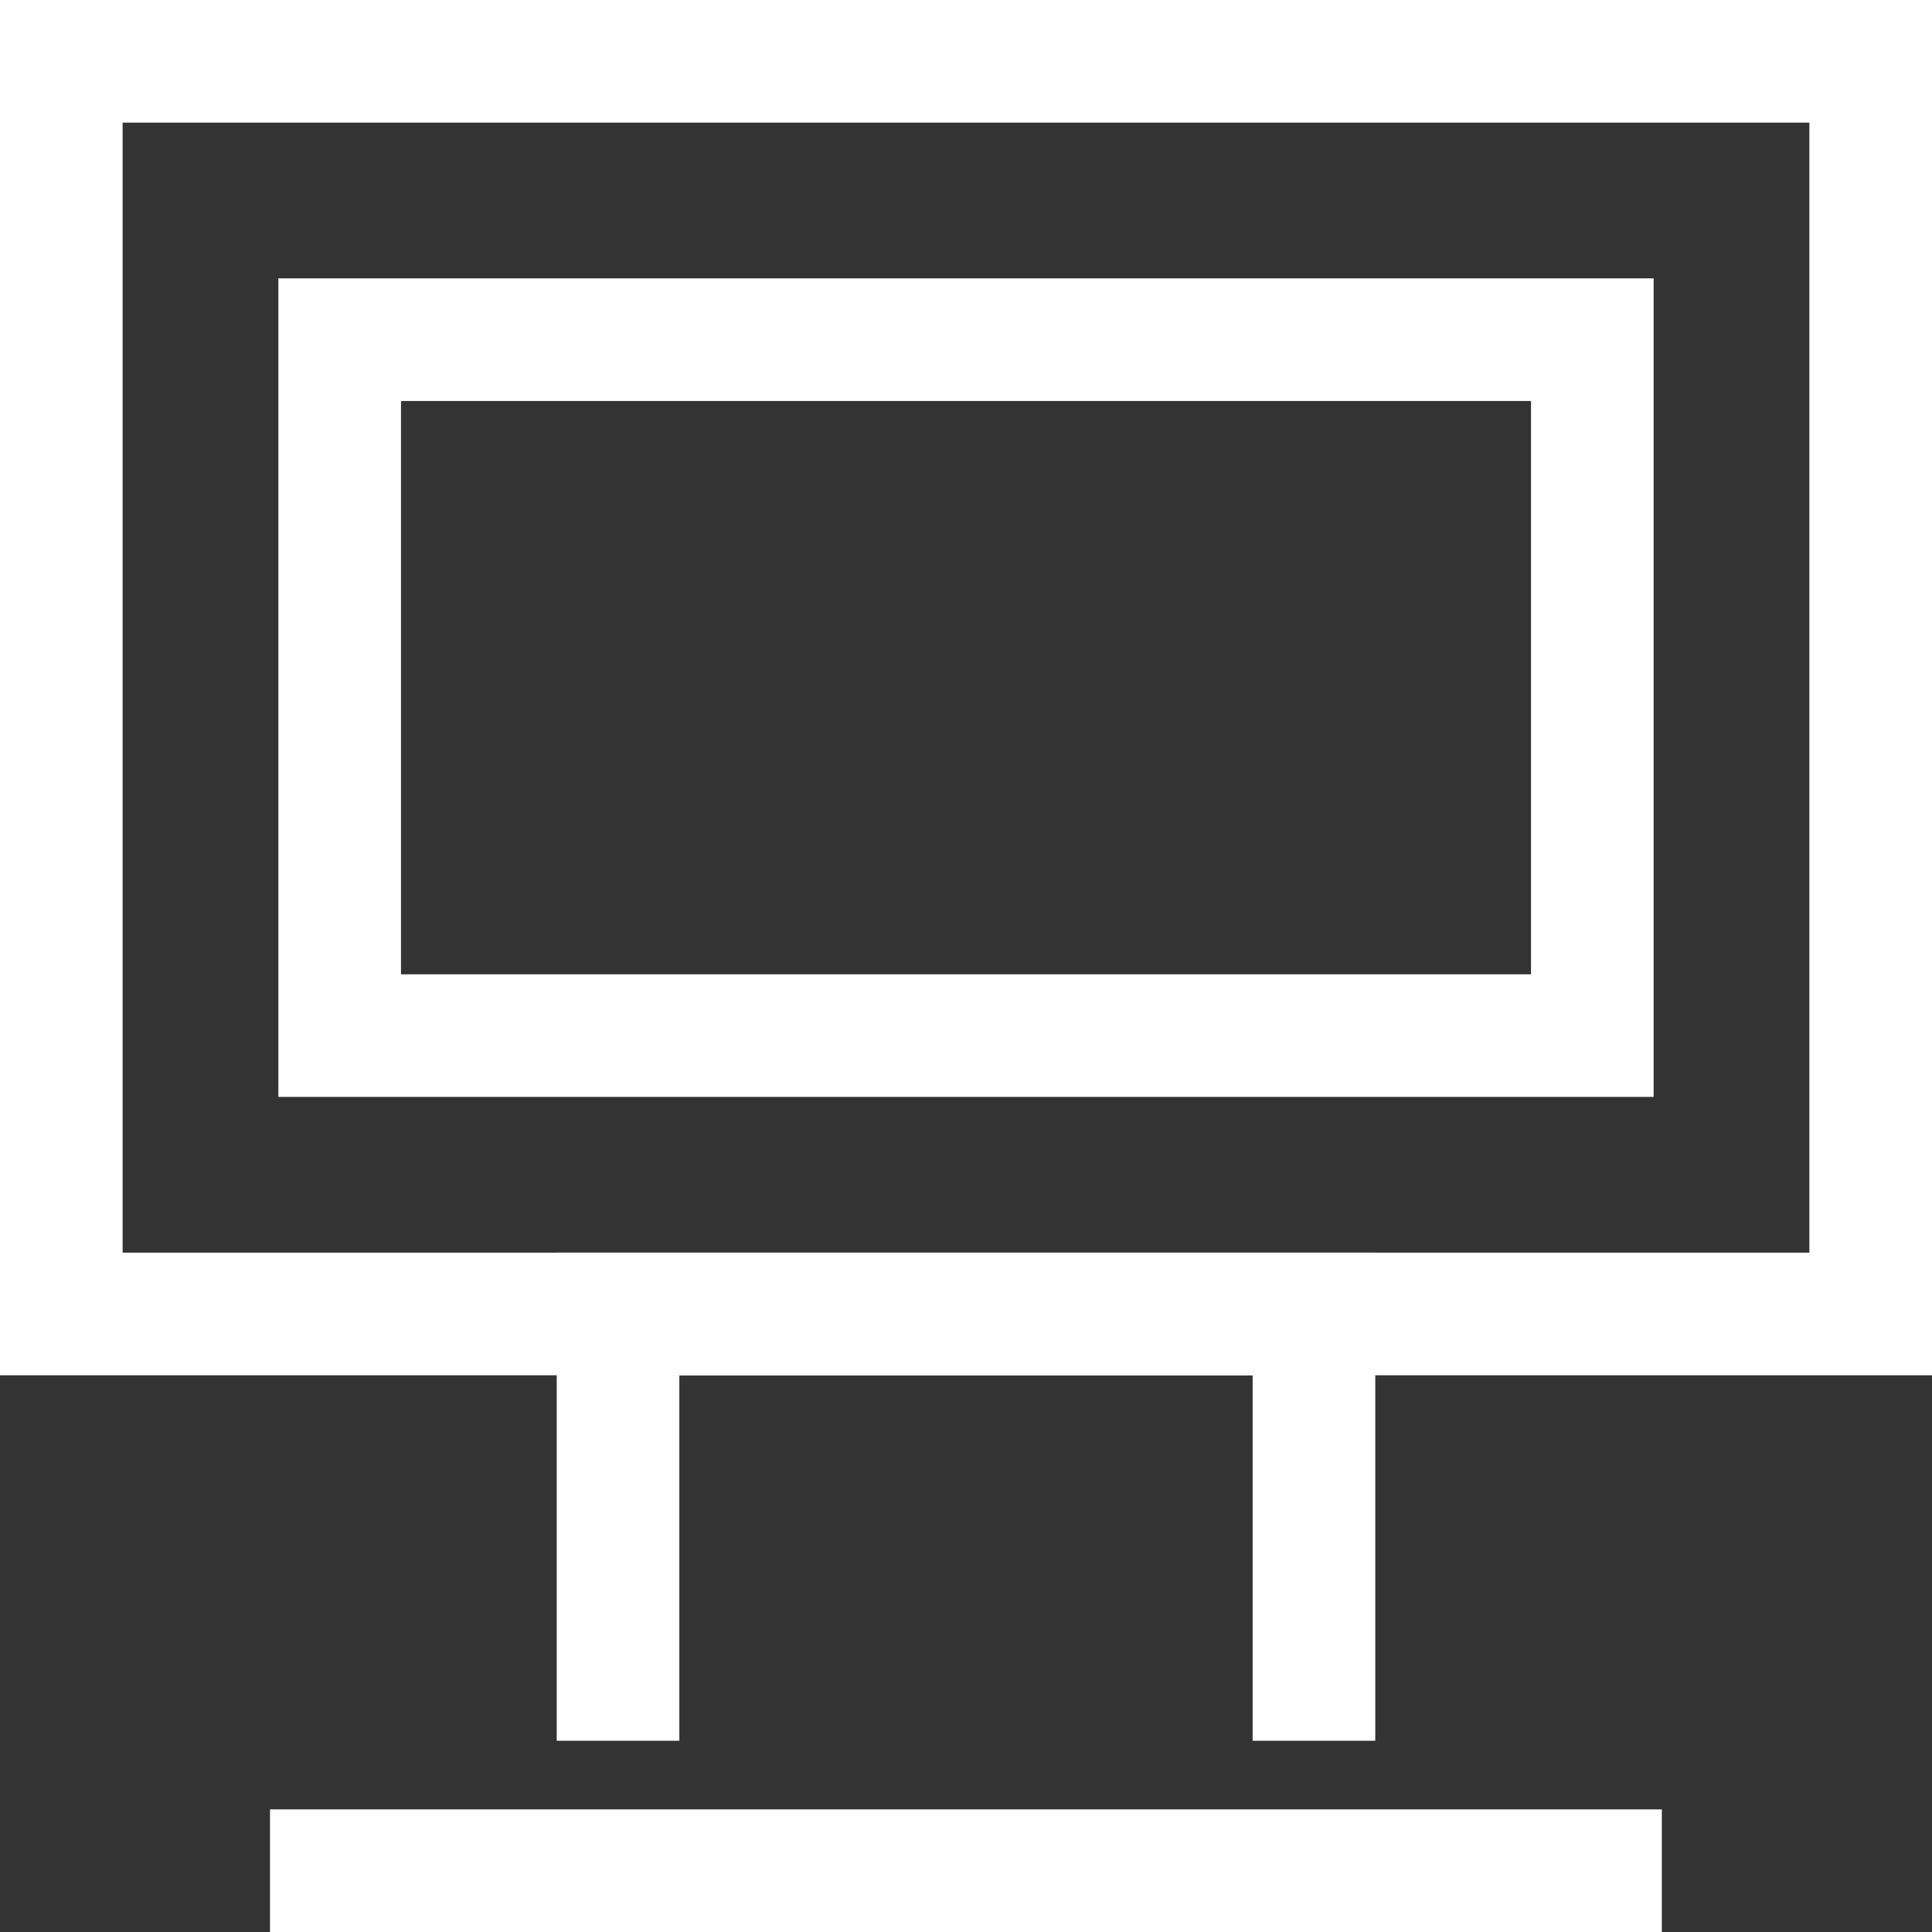<svg xmlns="http://www.w3.org/2000/svg" width="13.881" height="13.881" viewBox="0 0 13.881 13.881">
  <rect x="0" y="0" width="13.881" height="13.881" fill="#333333" stroke="none"/>
  <g id="icon_media" transform="translate(6439 34)">
    <path id="パス_2906" data-name="パス 2906" d="M.881.881H13V9H.881ZM0,9.881H13.881V0H0Z" transform="translate(-6439 -34)" fill="#fff"/>
    <path id="パス_2907" data-name="パス 2907" d="M11.881,7.881H2V2h9.881ZM2.881,7H11V2.881H2.881Z" transform="translate(-6439 -34)" fill="#fff"/>
    <path id="パス_2908" data-name="パス 2908" d="M9.881,12.507H9V9.881H4.881v2.626H4V9H9.881Z" transform="translate(-6439 -34)" fill="#fff"/>
    <rect id="長方形_986" data-name="長方形 986" width="10" height="0.881" transform="translate(-6437.06 -21)" fill="#fff"/>
  </g>
</svg>
